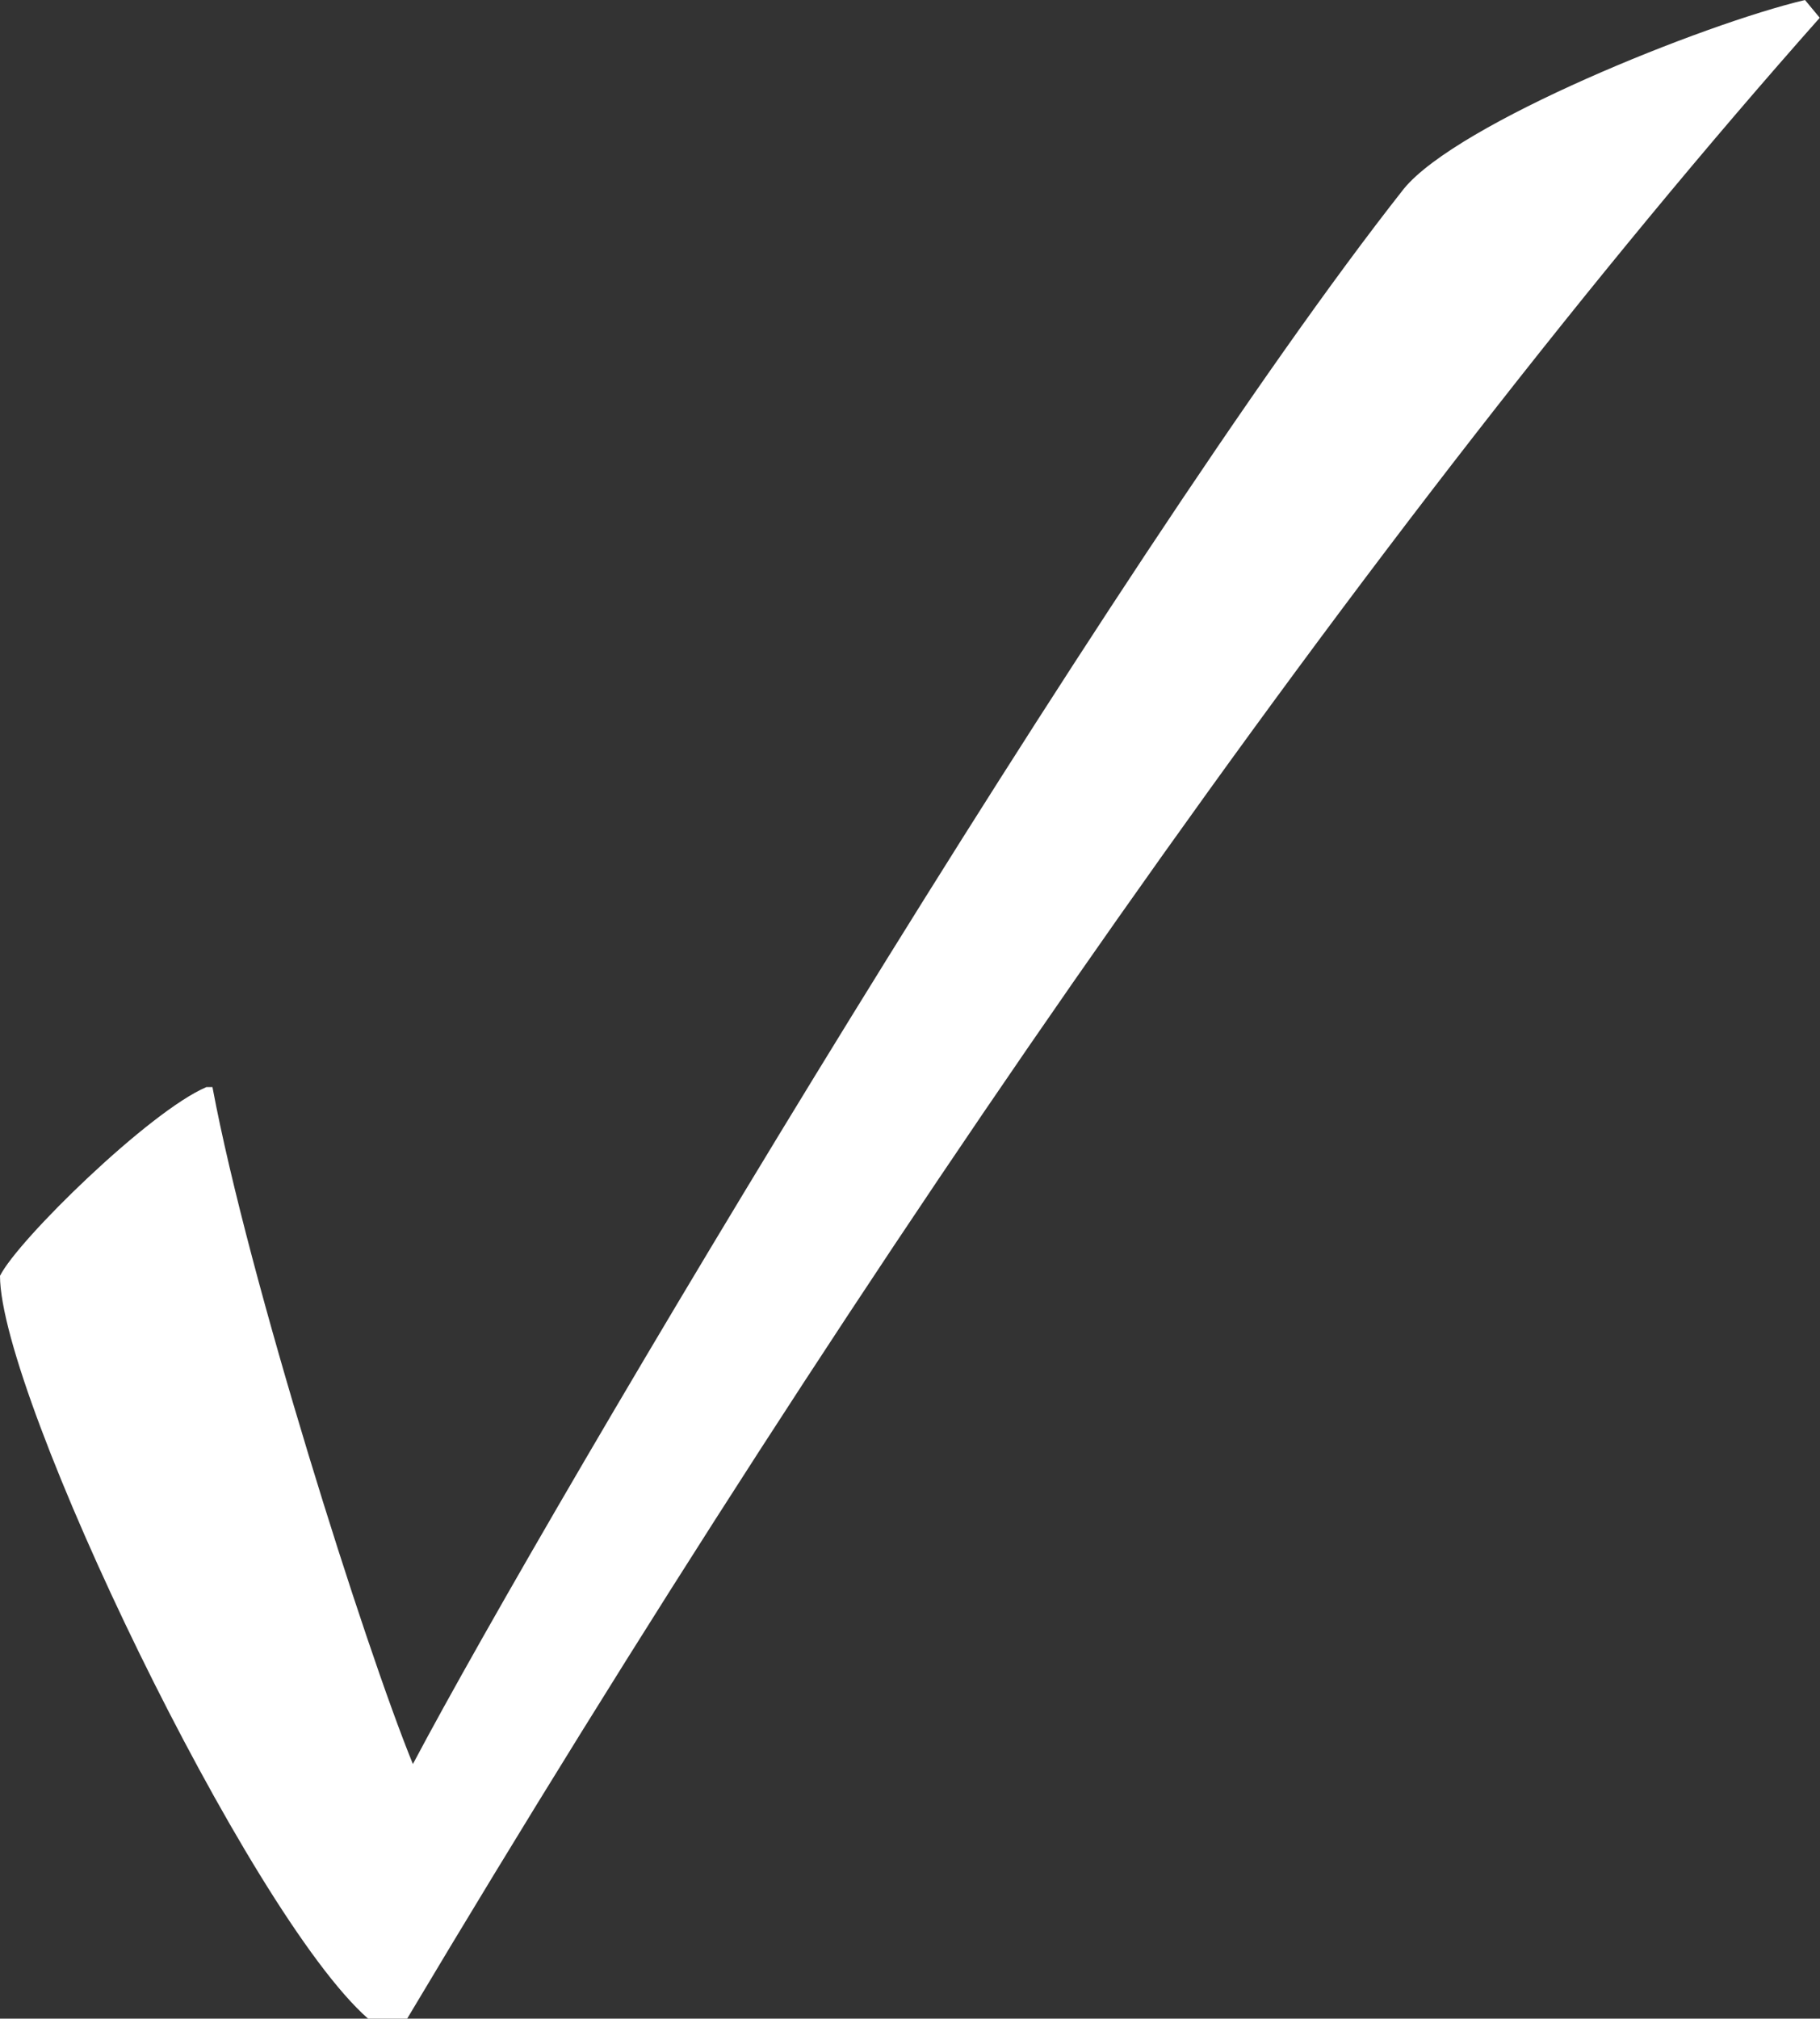 <?xml version="1.0" encoding="utf-8"?>
<!-- Generator: Adobe Illustrator 28.1.0, SVG Export Plug-In . SVG Version: 6.00 Build 0)  -->
<svg version="1.1" id="Ebene_1" xmlns="http://www.w3.org/2000/svg" xmlns:xlink="http://www.w3.org/1999/xlink" x="0px" y="0px"
	 viewBox="0 0 727.3 806.3" style="enable-background:new 0 0 727.3 806.3;" xml:space="preserve">
<rect x="0" y="0" width="727.3" height="806.3" fill="#333333" stroke="none"/>
<style type="text/css">
	.st0{fill:#FFFFFF;}
</style>
<g>
	<path class="st0" d="M721.3,0l5.9,7.1C547.8,209.3,346.9,497.6,162.7,806.3h-15.6C99.3,764.4,0,557.5,0,509.6
		c7.1-14.3,59.8-65.8,82.5-75.4h2.4c14.3,76.6,61,223.7,80.1,270.4c55.1-104.1,280-482.1,396-629.2C582.5,49.1,680.7,9.6,721.3,0z"
		/>
</g>
</svg>
